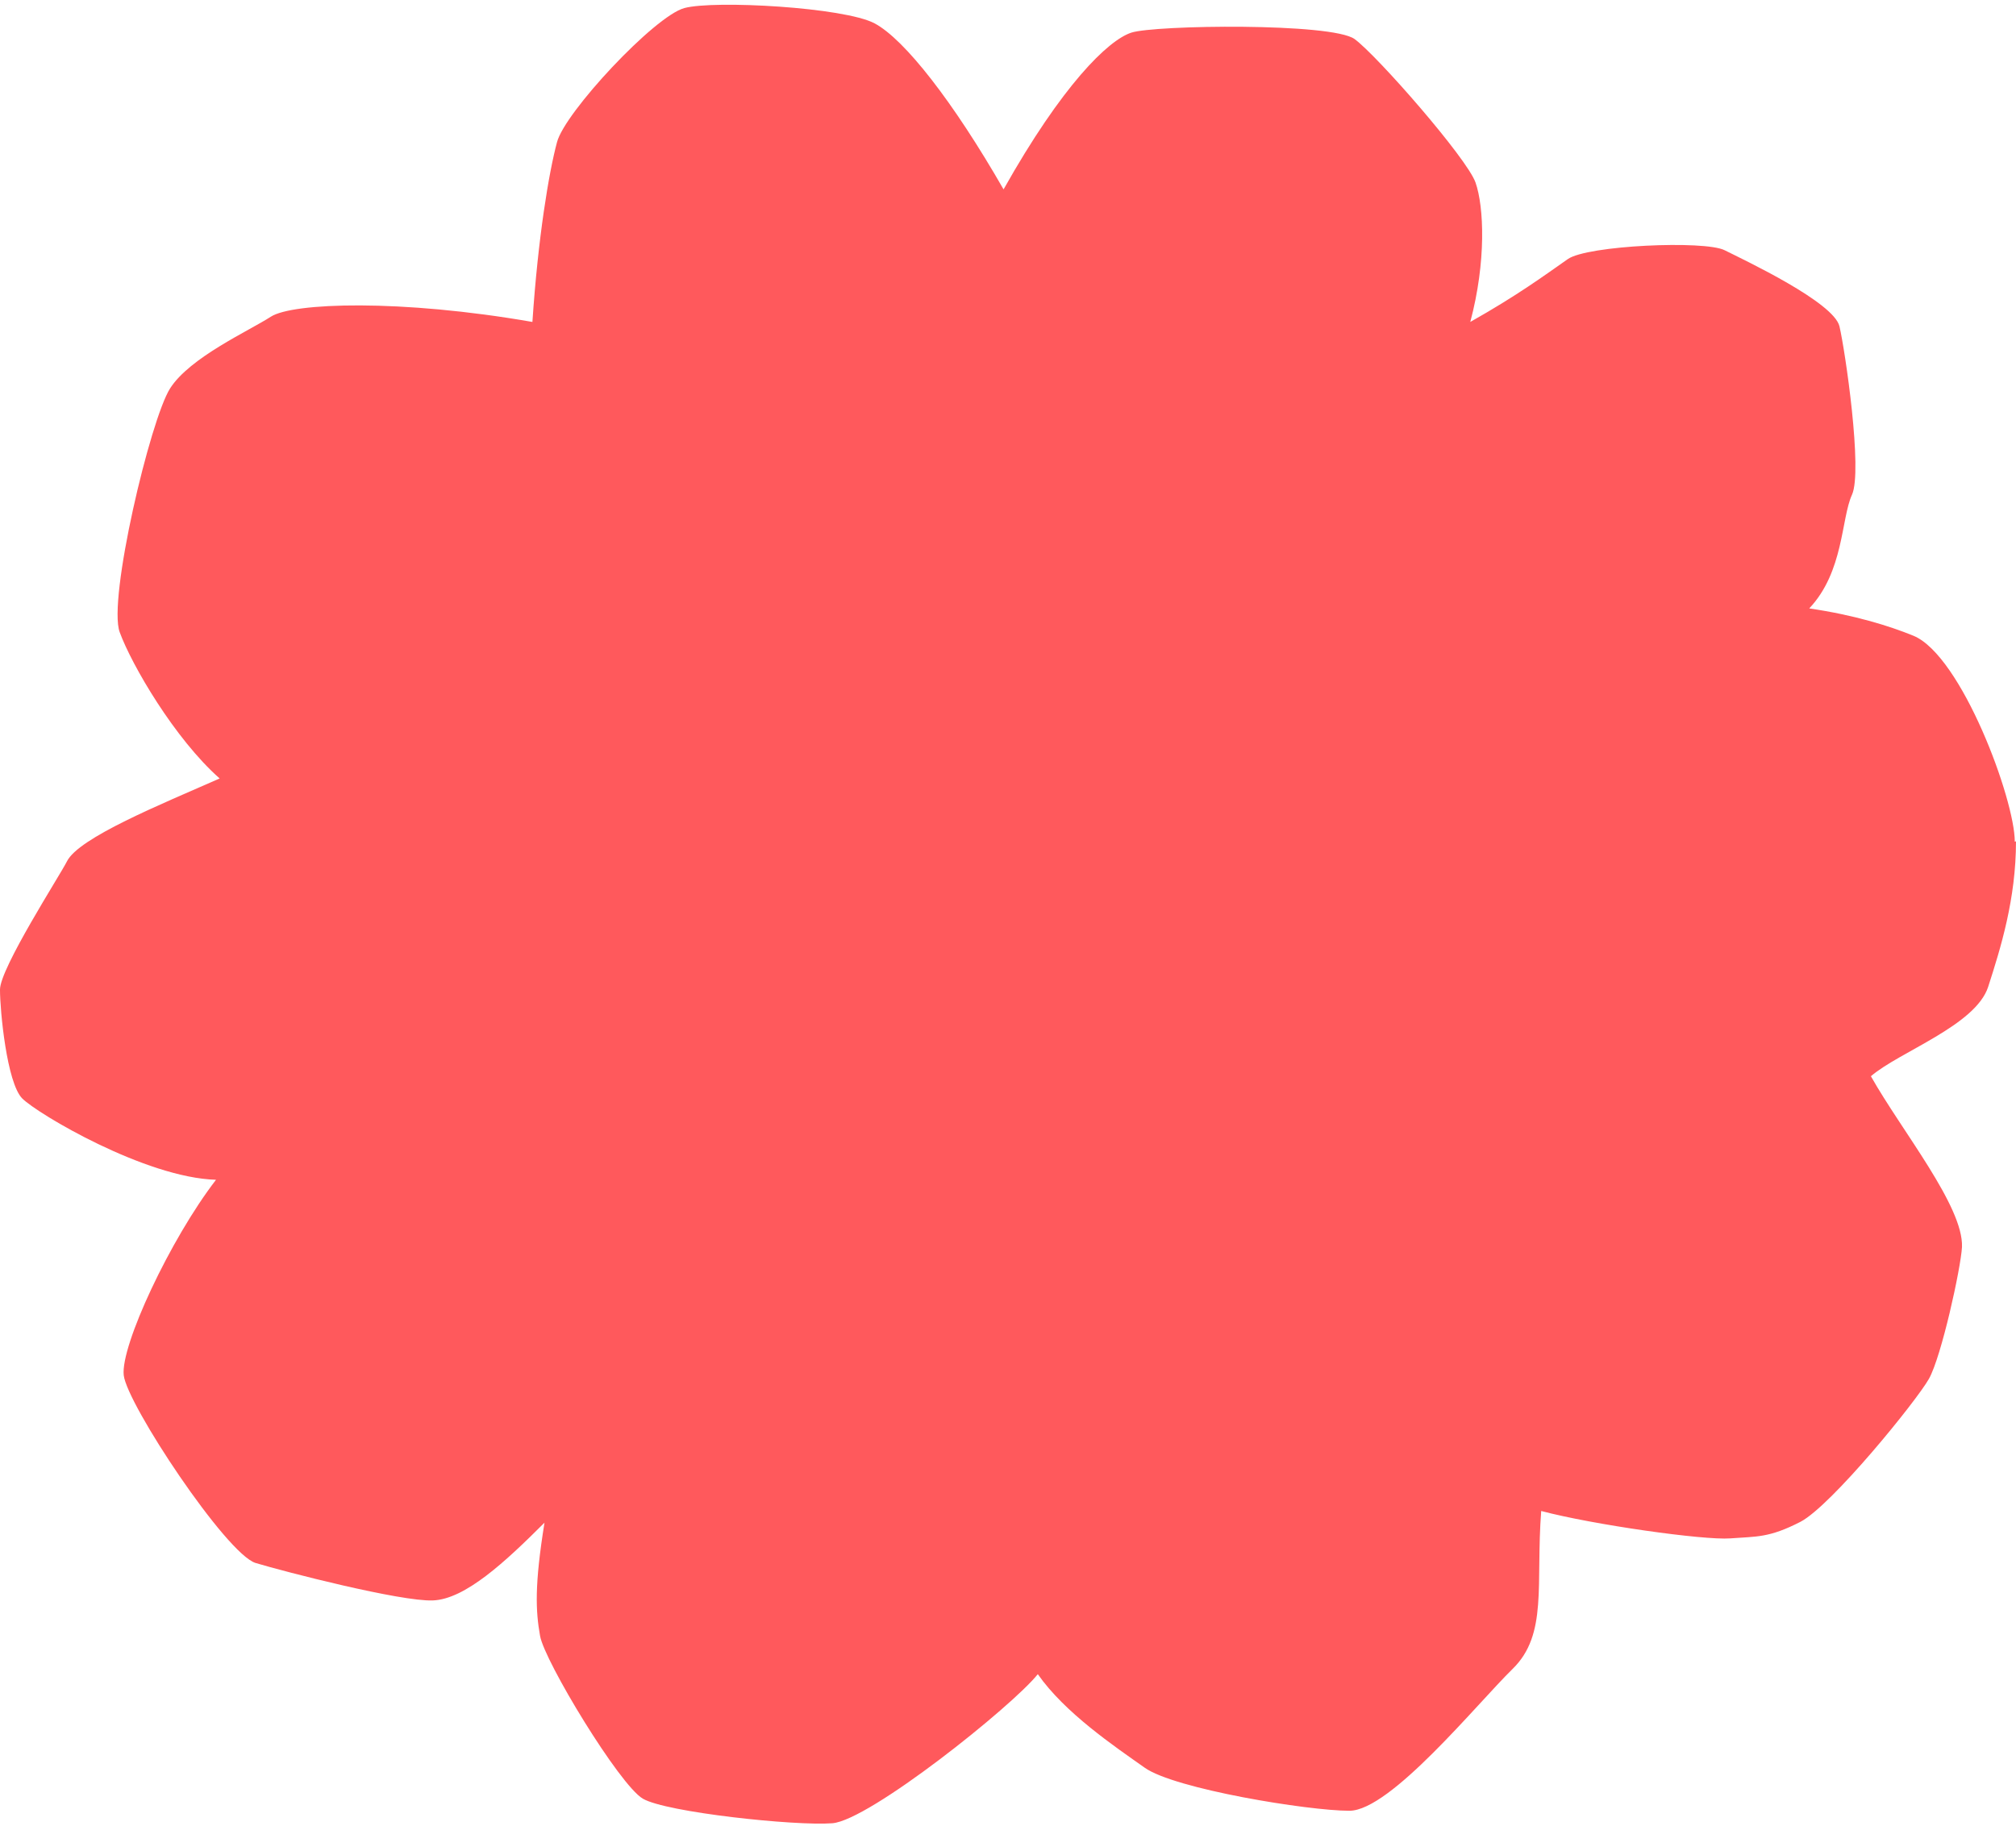 <?xml version="1.0" encoding="UTF-8" standalone="no"?><svg xmlns="http://www.w3.org/2000/svg" xmlns:xlink="http://www.w3.org/1999/xlink" fill="#000000" height="453.2" preserveAspectRatio="xMidYMid meet" version="1" viewBox="0.1 -1.2 500.2 453.2" width="500.2" zoomAndPan="magnify"><g id="change1_1"><path d="M500,207.7c0-10.5-13.2-46.1-25.1-51.1-6.1-2.5-14.9-5.2-25.9-6.8,8.6-9.1,7.9-22.3,10.6-28.2s-1.7-35.9-3.1-41.8c-1.4-6-23.5-16.4-28.5-18.9s-34.1-1.2-38.9,2.2c-6,4.2-12.5,9-24.2,15.6,4-15,3.4-28.6,1.3-34.6-2.1-6-24.4-31.5-30-35.6s-49.6-3.5-55.4-1.6-17.2,13.1-31.7,38.9c-12.4-21.6-24.5-37.2-32-41.2S177.3-1.2,169.9,.8s-29.7,25.9-31.6,33.3c-2,7.4-4.7,23.6-6.1,44.6-32.7-5.7-59.5-4.8-64.9-1.3s-20.1,10.1-25,17.8c-4.9,7.7-15.5,52.4-12.5,60.5,3,8.2,13.7,26.5,24.8,36.3-14.5,6.4-35,14.7-37.9,20.6-1.7,3.4-16.6,26.5-16.6,31.8s1.7,23.1,5.5,27c3.9,3.9,30.6,19.7,48.1,20.2-11.4,14.8-23.7,41.2-22.9,48.5,.8,7.2,25.4,44.3,32.7,46.6,7.3,2.2,36,9.6,44,9.3s17.9-9.5,27.7-19.3c-2.5,15.5-2.2,21.9-1.1,28.1,1.1,6.3,19.7,37,25.5,40.4,5.8,3.4,37.8,6.8,47,6.1,9.2-.7,44.6-29,51-37,6.7,9.6,19,17.9,26.5,23.2,7.4,5.3,40.6,10.7,50.8,10.7s31.7-26.6,40.5-35.2c8.8-8.6,5.7-21,7.1-39.2,12.8,3.4,40.3,7.3,46.9,6.8,6.6-.5,9.6-.1,17.4-4.1,7.7-4,28.8-30,31.9-35.5,3.1-5.5,7.9-27.4,8.2-32.7,.4-10.1-15-28.9-22.6-42.4,7.1-6.1,26-12.6,29.1-22.2s6.9-21.8,6.9-36.1Z" fill="#ff595c"/></g></svg>
